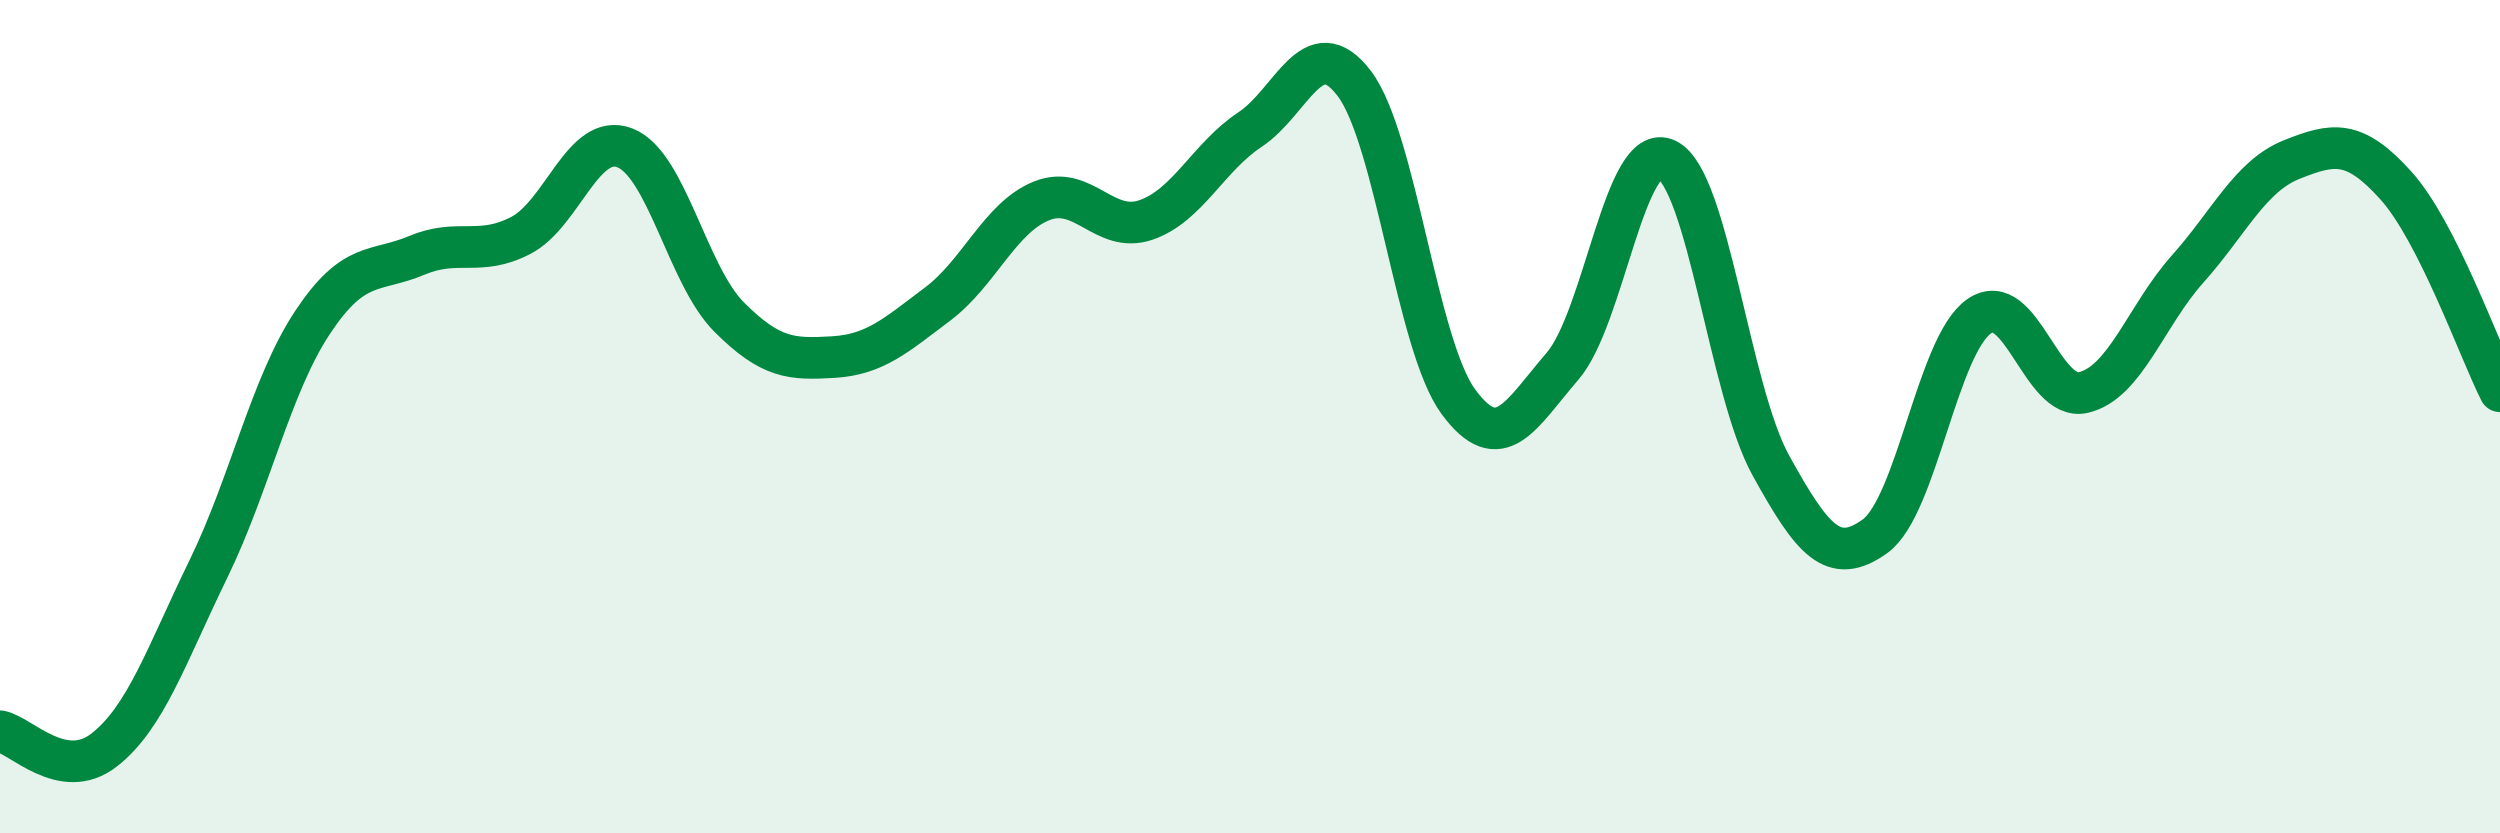 
    <svg width="60" height="20" viewBox="0 0 60 20" xmlns="http://www.w3.org/2000/svg">
      <path
        d="M 0,17.55 C 0.5,17.64 1.5,18.78 2.5,18 C 3.5,17.22 4,15.71 5,13.66 C 6,11.61 6.5,9.25 7.5,7.74 C 8.5,6.23 9,6.55 10,6.13 C 11,5.71 11.5,6.17 12.5,5.65 C 13.5,5.13 14,3.16 15,3.55 C 16,3.94 16.5,6.61 17.5,7.61 C 18.5,8.61 19,8.63 20,8.57 C 21,8.51 21.5,8.05 22.5,7.3 C 23.5,6.55 24,5.22 25,4.82 C 26,4.42 26.5,5.62 27.5,5.28 C 28.5,4.94 29,3.77 30,3.11 C 31,2.45 31.5,0.69 32.5,2 C 33.5,3.31 34,8.28 35,9.64 C 36,11 36.5,9.95 37.5,8.79 C 38.5,7.63 39,3.35 40,3.83 C 41,4.31 41.5,9.36 42.5,11.17 C 43.5,12.98 44,13.59 45,12.87 C 46,12.15 46.5,8.28 47.5,7.59 C 48.5,6.9 49,9.65 50,9.42 C 51,9.19 51.5,7.58 52.5,6.46 C 53.5,5.34 54,4.23 55,3.83 C 56,3.43 56.5,3.34 57.5,4.45 C 58.5,5.56 59.5,8.4 60,9.39L60 20L0 20Z"
        fill="#008740"
        opacity="0.1"
        stroke-linecap="round"
        stroke-linejoin="round"
      />
      <path
        d="M 0,17.55 C 0.5,17.64 1.5,18.78 2.5,18 C 3.5,17.22 4,15.71 5,13.66 C 6,11.61 6.5,9.25 7.5,7.74 C 8.5,6.23 9,6.55 10,6.13 C 11,5.71 11.5,6.17 12.5,5.65 C 13.5,5.13 14,3.16 15,3.55 C 16,3.94 16.5,6.61 17.5,7.61 C 18.5,8.61 19,8.63 20,8.57 C 21,8.51 21.5,8.05 22.5,7.3 C 23.5,6.55 24,5.22 25,4.82 C 26,4.42 26.5,5.62 27.5,5.28 C 28.5,4.94 29,3.77 30,3.11 C 31,2.45 31.5,0.69 32.5,2 C 33.5,3.31 34,8.28 35,9.64 C 36,11 36.5,9.95 37.5,8.79 C 38.5,7.63 39,3.35 40,3.83 C 41,4.31 41.5,9.36 42.5,11.17 C 43.5,12.98 44,13.59 45,12.87 C 46,12.15 46.5,8.28 47.5,7.59 C 48.5,6.9 49,9.65 50,9.42 C 51,9.19 51.5,7.58 52.5,6.46 C 53.5,5.34 54,4.23 55,3.83 C 56,3.43 56.5,3.34 57.5,4.45 C 58.5,5.56 59.5,8.4 60,9.39"
        stroke="#008740"
        stroke-width="1"
        fill="none"
        stroke-linecap="round"
        stroke-linejoin="round"
      />
    </svg>
  